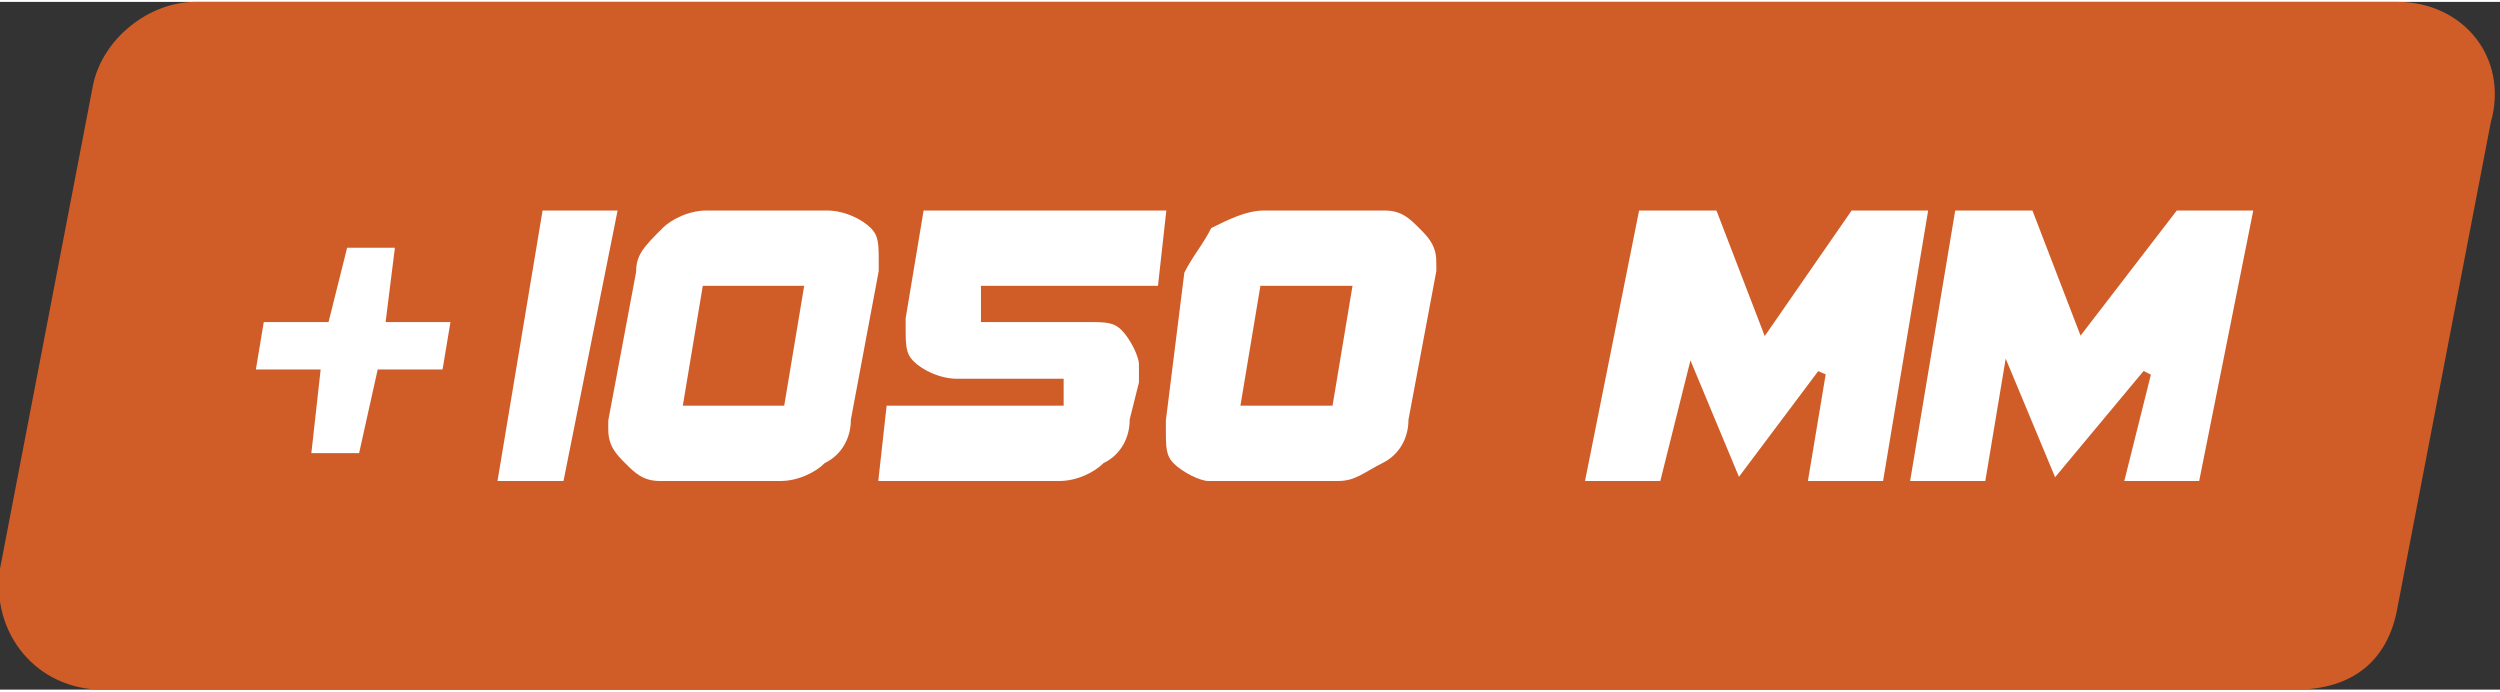 <?xml version="1.0" encoding="UTF-8"?>
<!DOCTYPE svg PUBLIC "-//W3C//DTD SVG 1.1//EN" "http://www.w3.org/Graphics/SVG/1.1/DTD/svg11.dtd">
<!-- Creator: CorelDRAW X8 -->
<svg xmlns="http://www.w3.org/2000/svg" xml:space="preserve" width="22.776mm" height="6.3mm" version="1.1" style="shape-rendering:geometricPrecision; text-rendering:geometricPrecision; image-rendering:optimizeQuality; fill-rule:evenodd; clip-rule:evenodd"
viewBox="0 0 269 74"
 xmlns:xlink="http://www.w3.org/1999/xlink">
 <rect x="0" y="0" width="269" height="74" fill="#333333" stroke="none"/>
 <defs>
  <style type="text/css">
   <![CDATA[
    .str0 {stroke:#D05D28;stroke-width:0.899}
    .fil0 {fill:#D05D28}
    .fil1 {fill:white}
   ]]>
  </style>
 </defs>
 <g id="Слой_x0020_1">
  <g id="_1108932976">
   <path class="fil0" d="M10 9c1,-5 6,-9 11,-9l237 0c7,0 12,6 10,13l-10 52c-1,6 -5,9 -11,9l-236 0c-7,0 -12,-6 -11,-13l10 -52z"/>
   <path class="fil1 str0" d="M42 34l7 0 -1 6 -7 0 -2 9 -6 0 1 -9 -7 0 1 -6 7 0 2 -8 6 0 -1 8zm19 18l-8 0 5 -30 9 0 -6 30zm15 -21l-2 12 10 0 2 -12 -10 0zm19 -3c0,0 0,0 0,1 0,0 0,0 0,0l-3 16c0,2 -1,4 -3,5 -1,1 -3,2 -5,2l-13 0c-2,0 -3,-1 -4,-2 -1,-1 -2,-2 -2,-4 0,0 0,0 0,0 0,-1 0,-1 0,-1l3 -16c0,-2 1,-3 3,-5 1,-1 3,-2 5,-2l13 0c2,0 4,1 5,2 1,1 1,2 1,4zm30 3l-19 0 0 3 11 0c2,0 3,0 4,1 1,1 2,3 2,4 0,1 0,1 0,1 0,0 0,0 0,1l-1 4c0,2 -1,4 -3,5 -1,1 -3,2 -5,2l-20 0 1 -9 19 0 0 -2 -11 0c-2,0 -4,-1 -5,-2 -1,-1 -1,-2 -1,-4 0,0 0,-1 0,-1 0,0 0,0 0,0l2 -12 27 0 -1 9zm11 0l-2 12 9 0 2 -12 -9 0zm19 -3c0,0 0,0 0,1 0,0 0,0 0,0l-3 16c0,2 -1,4 -3,5 -2,1 -3,2 -5,2l-14 0c-1,0 -3,-1 -4,-2 -1,-1 -1,-2 -1,-4 0,0 0,0 0,0 0,-1 0,-1 0,-1l2 -16c1,-2 2,-3 3,-5 2,-1 4,-2 6,-2l13 0c2,0 3,1 4,2 1,1 2,2 2,4zm48 24l-9 0 2 -12 -9 12 -5 -12 -3 12 -9 0 6 -30 9 0 5 13 9 -13 9 0 -5 30zm34 0l-9 0 3 -12 -10 12 -5 -12 -2 12 -9 0 5 -30 9 0 5 13 10 -13 9 0 -6 30z"/>
  </g>
 </g>
</svg>
